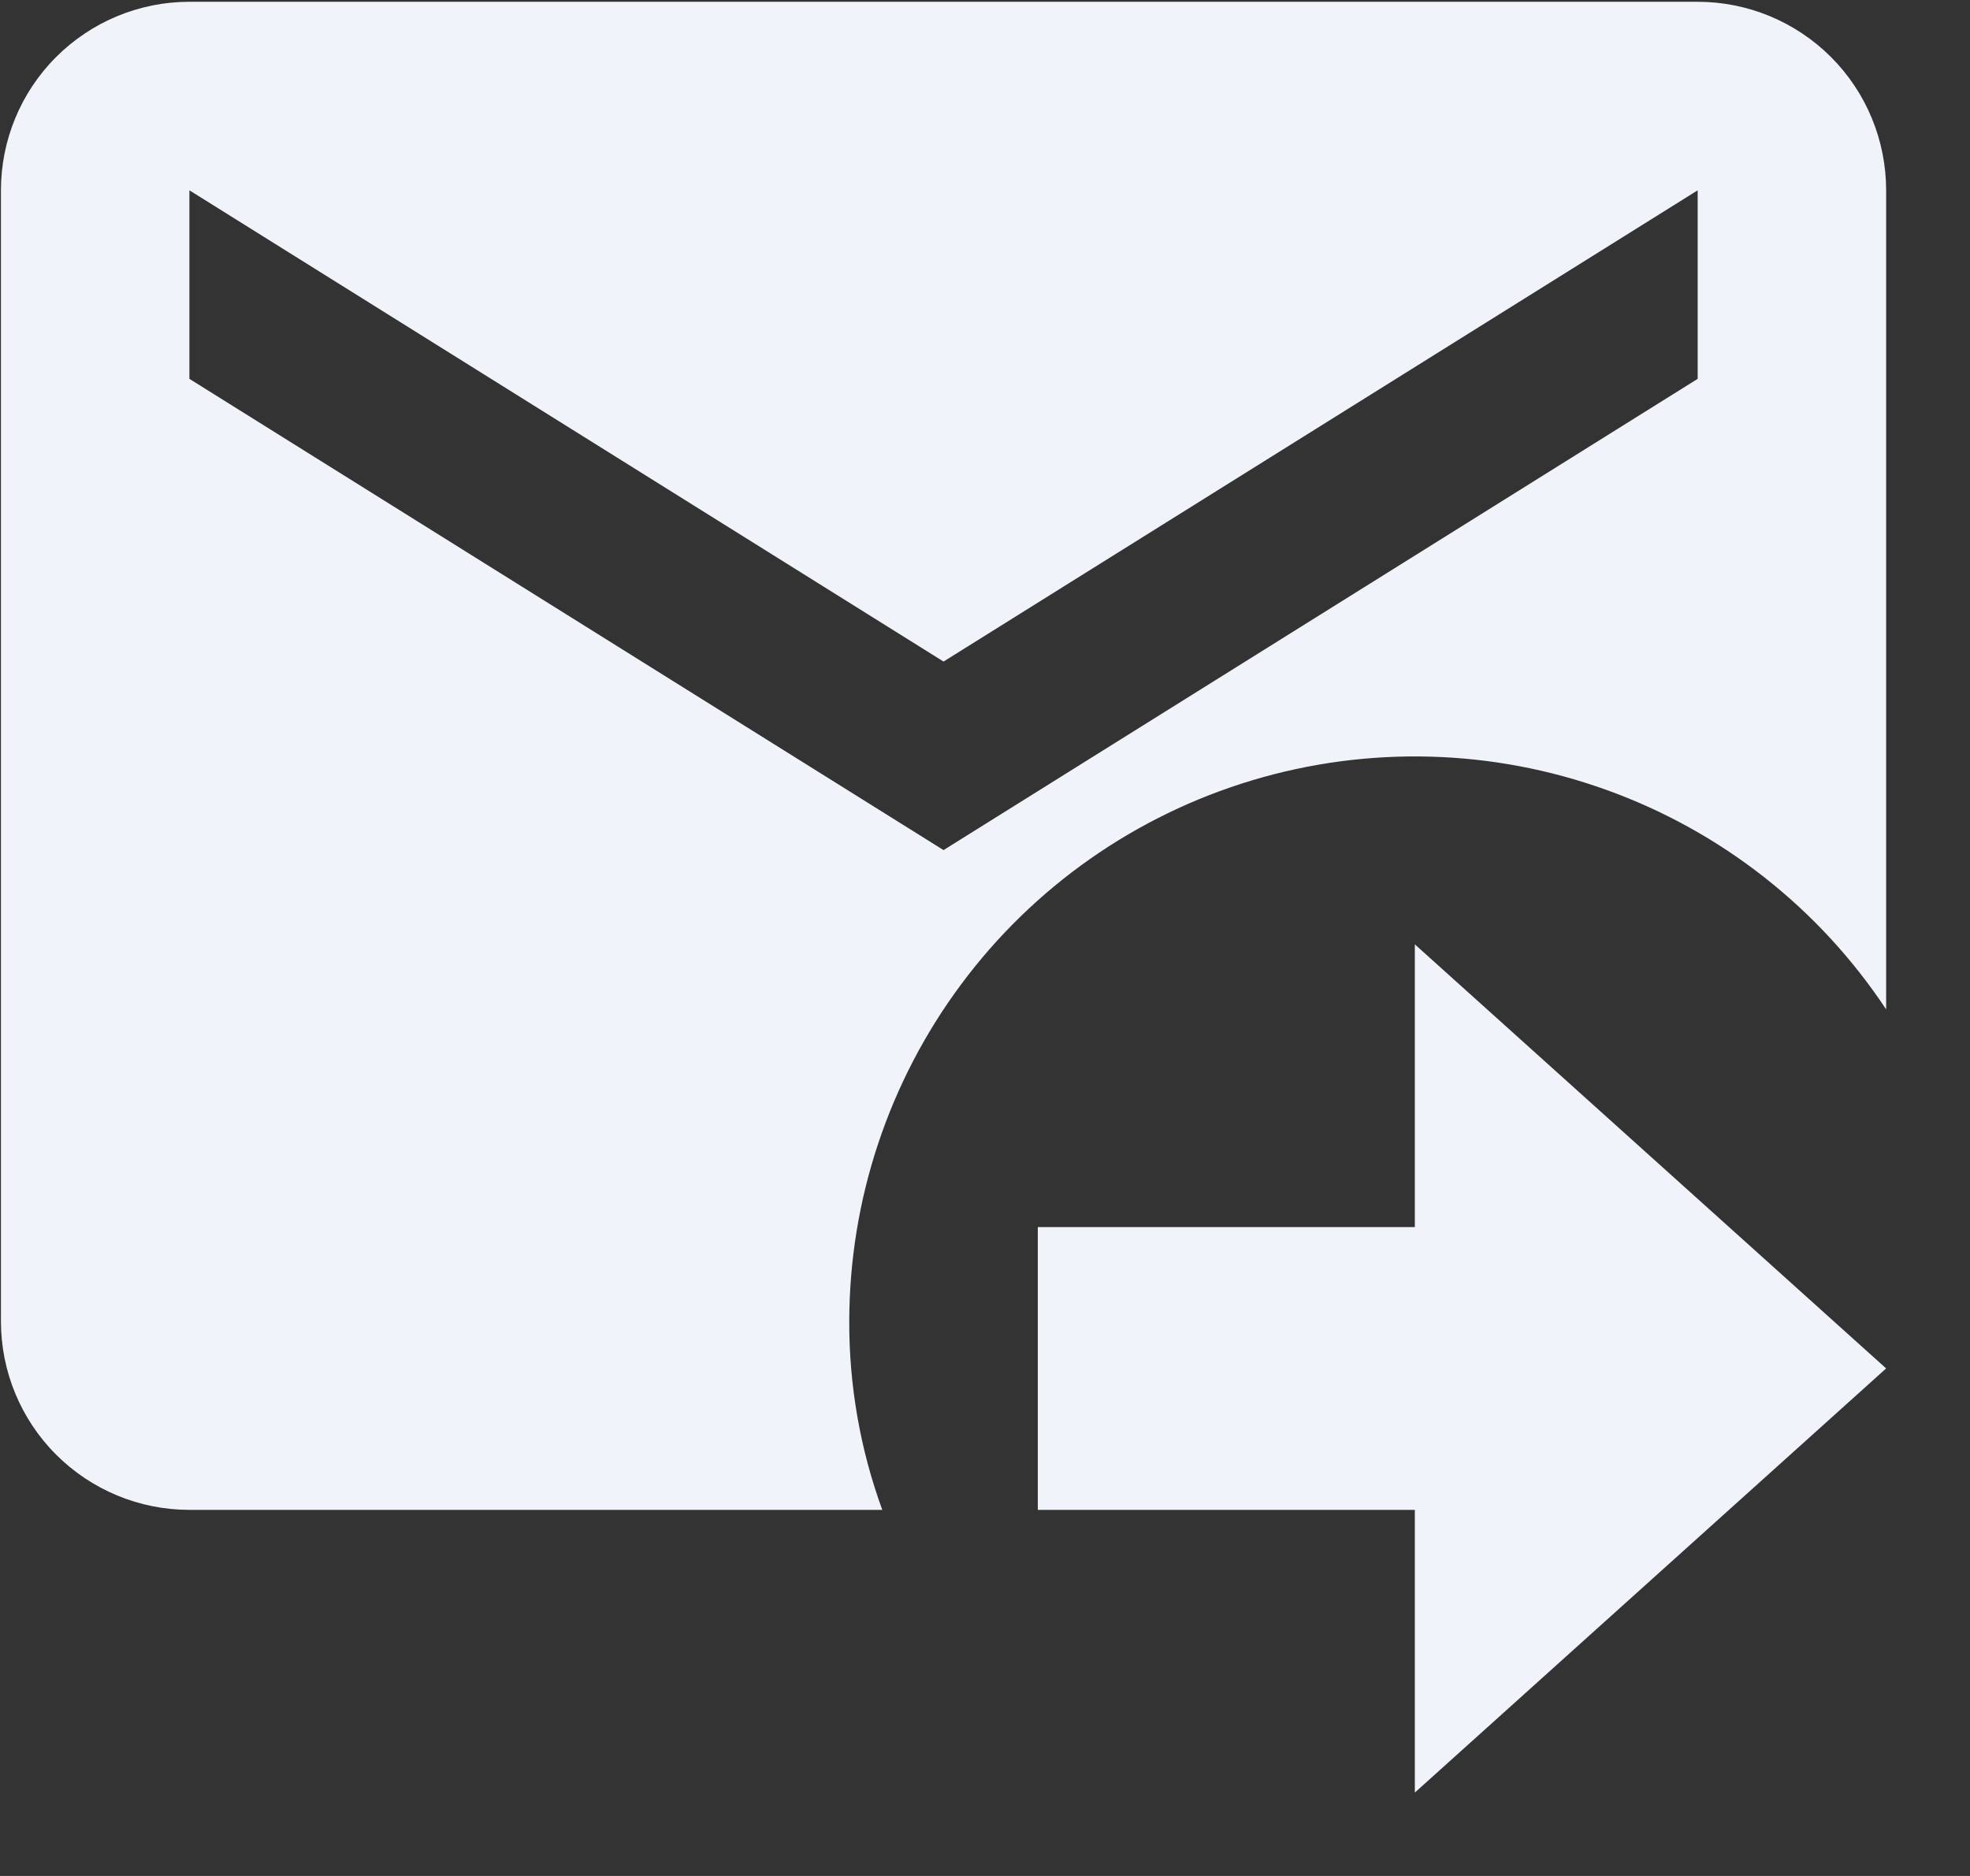 <svg width="21" height="20" viewBox="0 0 21 20" fill="none" xmlns="http://www.w3.org/2000/svg">
<rect x="0" y="0" width="21" height="20" fill="#333333" stroke="none"/>
<path d="M11.063 13.082H15.082V10.068L20.106 14.589L15.082 19.111V16.097H11.063V13.082ZM18.097 0.019H2.019C1.486 0.019 0.975 0.231 0.598 0.608C0.221 0.985 0.01 1.496 0.01 2.029V14.087C0.01 14.62 0.221 15.131 0.598 15.508C0.975 15.885 1.486 16.097 2.019 16.097H9.405C9.17 15.453 9.051 14.772 9.053 14.087C9.055 12.792 9.473 11.533 10.246 10.494C11.018 9.455 12.105 8.693 13.345 8.32C14.585 7.947 15.911 7.983 17.129 8.423C18.347 8.862 19.391 9.682 20.106 10.761V2.029C20.106 1.496 19.895 0.985 19.518 0.608C19.141 0.231 18.63 0.019 18.097 0.019ZM18.097 4.039L10.058 9.063L2.019 4.039V2.029L10.058 7.053L18.097 2.029V4.039Z" fill="#F0F3FA"/>
</svg>
